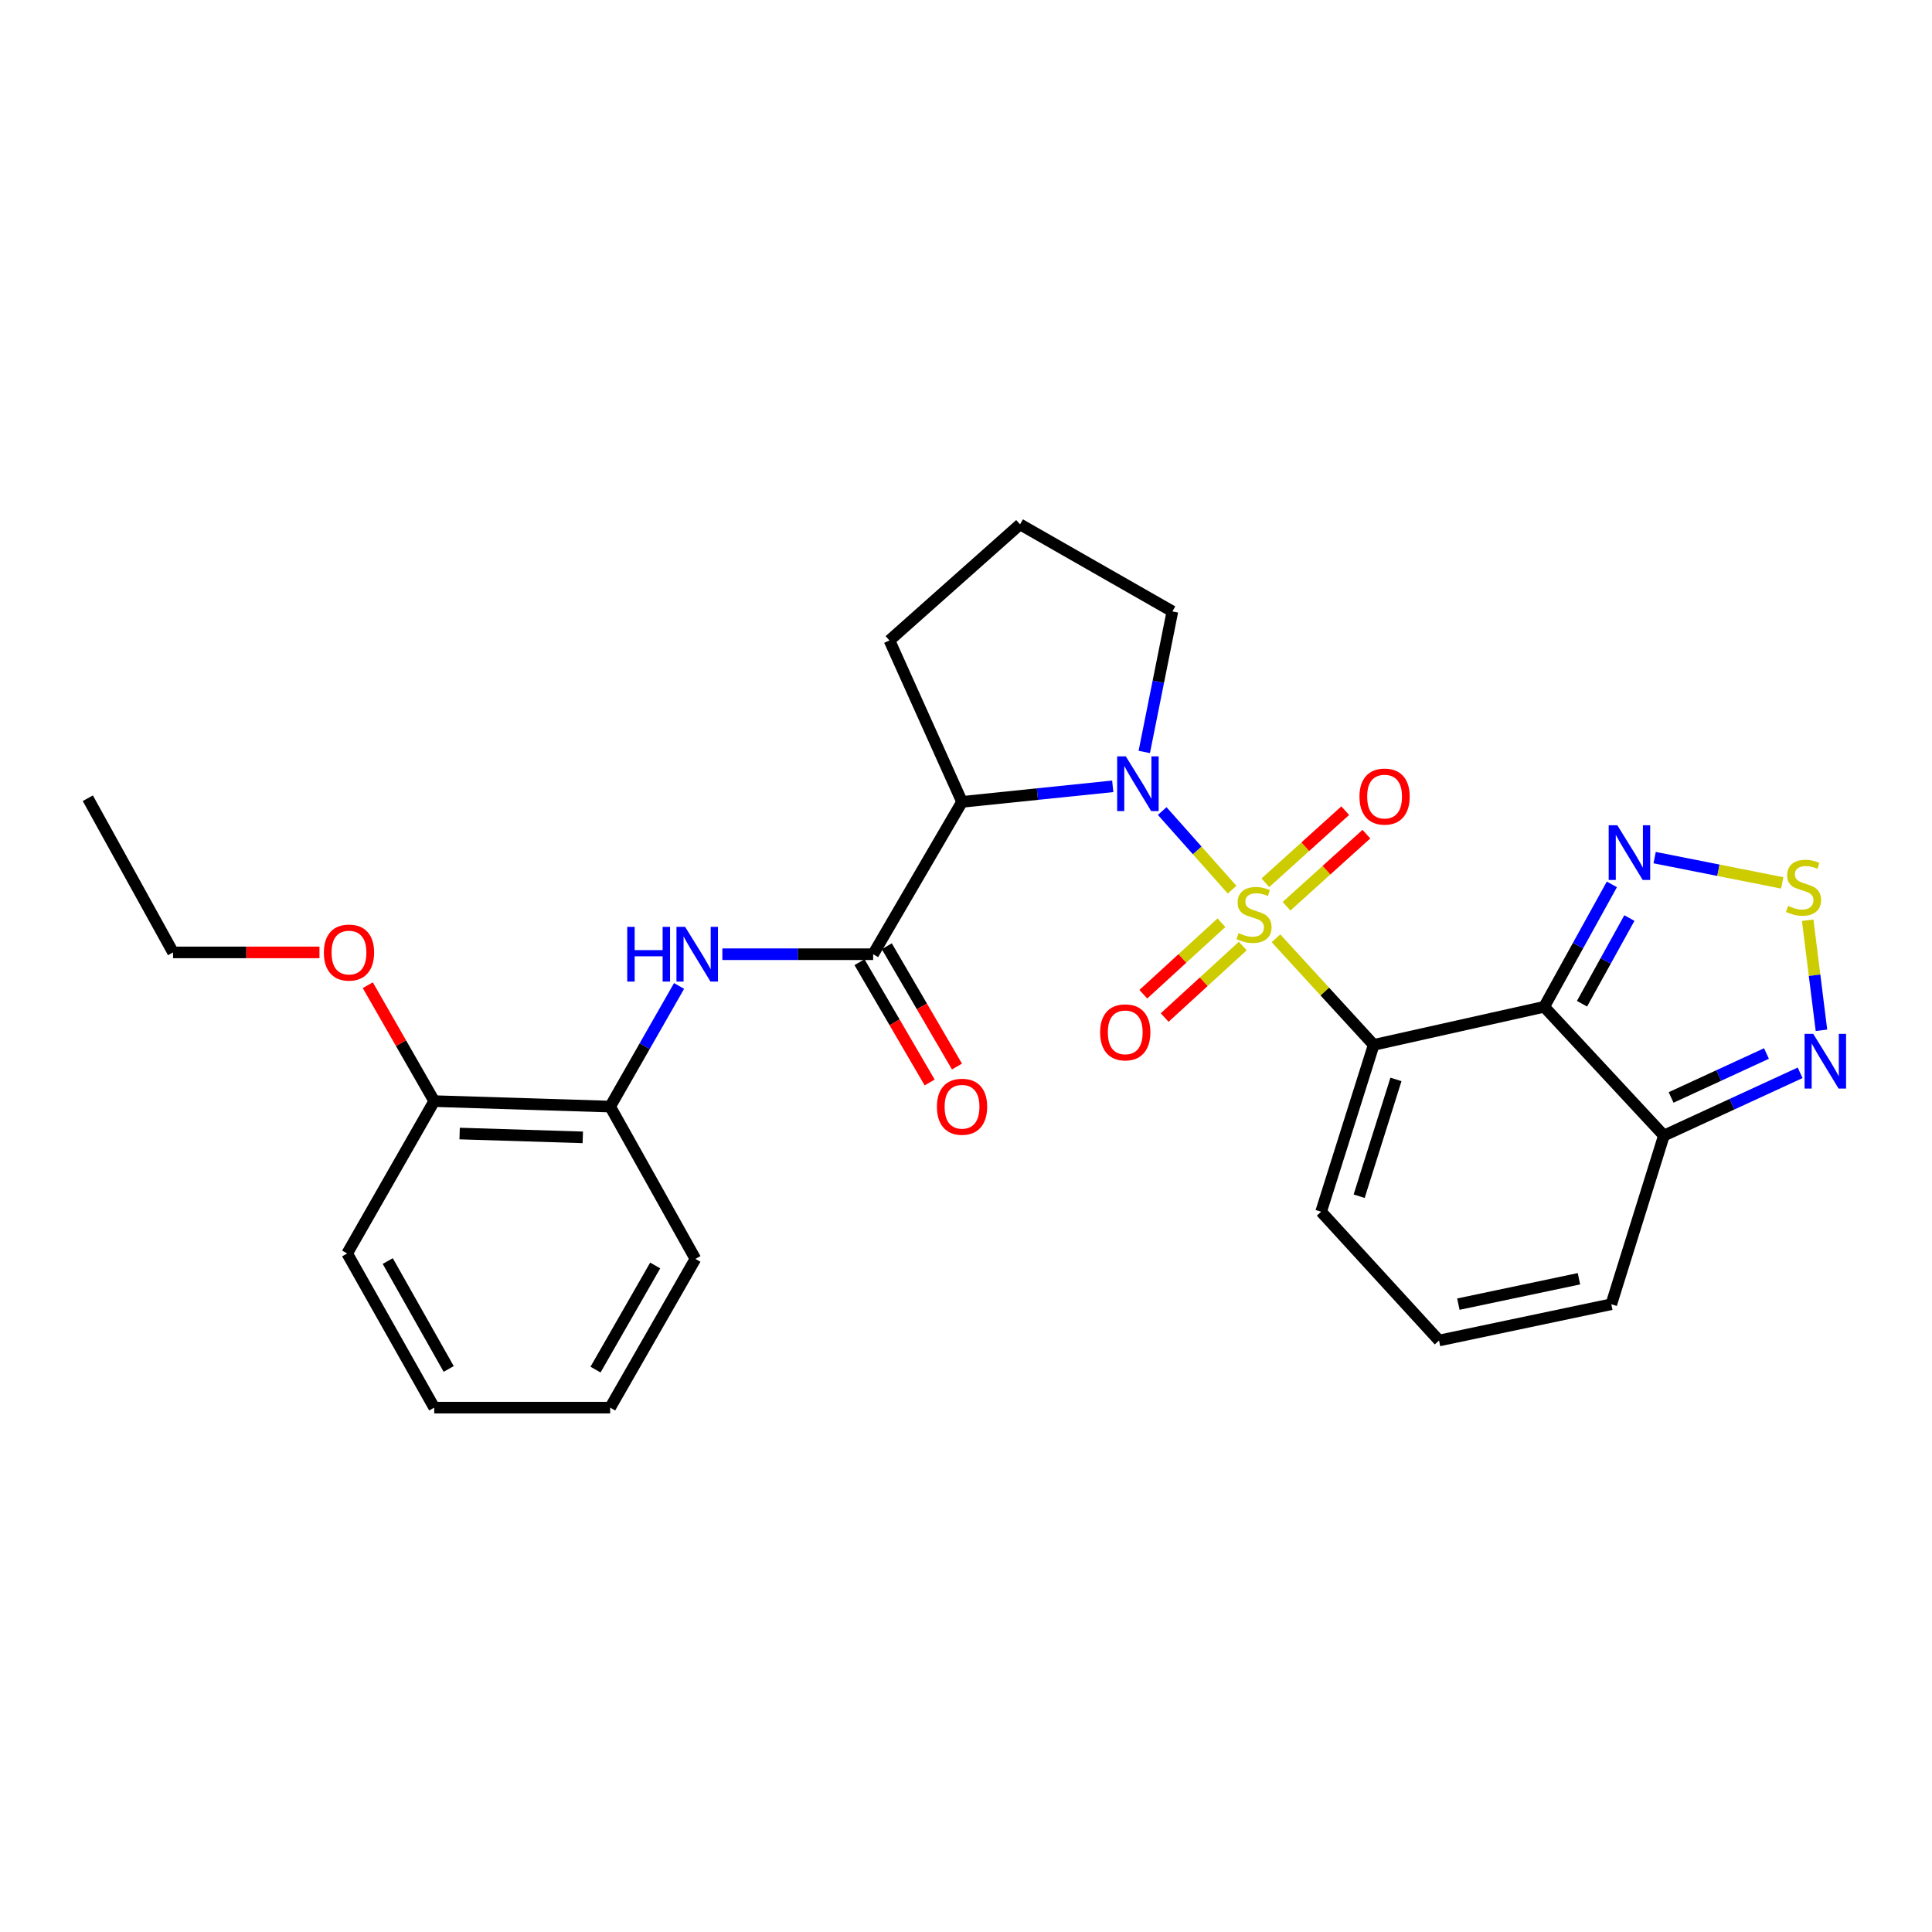 <?xml version='1.0' encoding='iso-8859-1'?>
<svg version='1.1' baseProfile='full'
              xmlns='http://www.w3.org/2000/svg'
                      xmlns:rdkit='http://www.rdkit.org/xml'
                      xmlns:xlink='http://www.w3.org/1999/xlink'
                  xml:space='preserve'
width='1000px' height='1000px' viewBox='0 0 1000 1000'>
<!-- END OF HEADER -->
<rect style='opacity:1.0;fill:#FFFFFF;stroke:none' width='1000' height='1000' x='0' y='0'> </rect>
<path class='bond-0' d='M 660.448,485.655 L 685.736,513.243' style='fill:none;fill-rule:evenodd;stroke:#CCCC00;stroke-width:6px;stroke-linecap:butt;stroke-linejoin:miter;stroke-opacity:1' />
<path class='bond-0' d='M 685.736,513.243 L 711.024,540.832' style='fill:none;fill-rule:evenodd;stroke:#000000;stroke-width:6px;stroke-linecap:butt;stroke-linejoin:miter;stroke-opacity:1' />
<path class='bond-1' d='M 637.735,460.492 L 619.646,440.145' style='fill:none;fill-rule:evenodd;stroke:#CCCC00;stroke-width:6px;stroke-linecap:butt;stroke-linejoin:miter;stroke-opacity:1' />
<path class='bond-1' d='M 619.646,440.145 L 601.556,419.798' style='fill:none;fill-rule:evenodd;stroke:#0000FF;stroke-width:6px;stroke-linecap:butt;stroke-linejoin:miter;stroke-opacity:1' />
<path class='bond-10' d='M 632.213,477.594 L 611.996,496.101' style='fill:none;fill-rule:evenodd;stroke:#CCCC00;stroke-width:6px;stroke-linecap:butt;stroke-linejoin:miter;stroke-opacity:1' />
<path class='bond-10' d='M 611.996,496.101 L 591.779,514.609' style='fill:none;fill-rule:evenodd;stroke:#FF0000;stroke-width:6px;stroke-linecap:butt;stroke-linejoin:miter;stroke-opacity:1' />
<path class='bond-10' d='M 643.261,489.663 L 623.044,508.17' style='fill:none;fill-rule:evenodd;stroke:#CCCC00;stroke-width:6px;stroke-linecap:butt;stroke-linejoin:miter;stroke-opacity:1' />
<path class='bond-10' d='M 623.044,508.17 L 602.827,526.678' style='fill:none;fill-rule:evenodd;stroke:#FF0000;stroke-width:6px;stroke-linecap:butt;stroke-linejoin:miter;stroke-opacity:1' />
<path class='bond-11' d='M 665.915,469.067 L 686.582,450.407' style='fill:none;fill-rule:evenodd;stroke:#CCCC00;stroke-width:6px;stroke-linecap:butt;stroke-linejoin:miter;stroke-opacity:1' />
<path class='bond-11' d='M 686.582,450.407 L 707.249,431.747' style='fill:none;fill-rule:evenodd;stroke:#FF0000;stroke-width:6px;stroke-linecap:butt;stroke-linejoin:miter;stroke-opacity:1' />
<path class='bond-11' d='M 654.95,456.922 L 675.617,438.262' style='fill:none;fill-rule:evenodd;stroke:#CCCC00;stroke-width:6px;stroke-linecap:butt;stroke-linejoin:miter;stroke-opacity:1' />
<path class='bond-11' d='M 675.617,438.262 L 696.284,419.602' style='fill:none;fill-rule:evenodd;stroke:#FF0000;stroke-width:6px;stroke-linecap:butt;stroke-linejoin:miter;stroke-opacity:1' />
<path class='bond-2' d='M 711.024,540.832 L 799.27,521.116' style='fill:none;fill-rule:evenodd;stroke:#000000;stroke-width:6px;stroke-linecap:butt;stroke-linejoin:miter;stroke-opacity:1' />
<path class='bond-12' d='M 711.024,540.832 L 683.809,627.196' style='fill:none;fill-rule:evenodd;stroke:#000000;stroke-width:6px;stroke-linecap:butt;stroke-linejoin:miter;stroke-opacity:1' />
<path class='bond-12' d='M 722.548,558.705 L 703.497,619.159' style='fill:none;fill-rule:evenodd;stroke:#000000;stroke-width:6px;stroke-linecap:butt;stroke-linejoin:miter;stroke-opacity:1' />
<path class='bond-3' d='M 575.954,406.999 L 536.95,411.022' style='fill:none;fill-rule:evenodd;stroke:#0000FF;stroke-width:6px;stroke-linecap:butt;stroke-linejoin:miter;stroke-opacity:1' />
<path class='bond-3' d='M 536.95,411.022 L 497.946,415.045' style='fill:none;fill-rule:evenodd;stroke:#000000;stroke-width:6px;stroke-linecap:butt;stroke-linejoin:miter;stroke-opacity:1' />
<path class='bond-18' d='M 592.272,389.221 L 599.553,352.842' style='fill:none;fill-rule:evenodd;stroke:#0000FF;stroke-width:6px;stroke-linecap:butt;stroke-linejoin:miter;stroke-opacity:1' />
<path class='bond-18' d='M 599.553,352.842 L 606.835,316.464' style='fill:none;fill-rule:evenodd;stroke:#000000;stroke-width:6px;stroke-linecap:butt;stroke-linejoin:miter;stroke-opacity:1' />
<path class='bond-5' d='M 799.27,521.116 L 816.787,489.435' style='fill:none;fill-rule:evenodd;stroke:#000000;stroke-width:6px;stroke-linecap:butt;stroke-linejoin:miter;stroke-opacity:1' />
<path class='bond-5' d='M 816.787,489.435 L 834.303,457.755' style='fill:none;fill-rule:evenodd;stroke:#0000FF;stroke-width:6px;stroke-linecap:butt;stroke-linejoin:miter;stroke-opacity:1' />
<path class='bond-5' d='M 818.844,519.529 L 831.106,497.352' style='fill:none;fill-rule:evenodd;stroke:#000000;stroke-width:6px;stroke-linecap:butt;stroke-linejoin:miter;stroke-opacity:1' />
<path class='bond-5' d='M 831.106,497.352 L 843.367,475.176' style='fill:none;fill-rule:evenodd;stroke:#0000FF;stroke-width:6px;stroke-linecap:butt;stroke-linejoin:miter;stroke-opacity:1' />
<path class='bond-6' d='M 799.27,521.116 L 861.228,587.773' style='fill:none;fill-rule:evenodd;stroke:#000000;stroke-width:6px;stroke-linecap:butt;stroke-linejoin:miter;stroke-opacity:1' />
<path class='bond-4' d='M 497.946,415.045 L 451.941,493.901' style='fill:none;fill-rule:evenodd;stroke:#000000;stroke-width:6px;stroke-linecap:butt;stroke-linejoin:miter;stroke-opacity:1' />
<path class='bond-19' d='M 497.946,415.045 L 460.386,331.499' style='fill:none;fill-rule:evenodd;stroke:#000000;stroke-width:6px;stroke-linecap:butt;stroke-linejoin:miter;stroke-opacity:1' />
<path class='bond-9' d='M 451.941,493.901 L 412.918,493.901' style='fill:none;fill-rule:evenodd;stroke:#000000;stroke-width:6px;stroke-linecap:butt;stroke-linejoin:miter;stroke-opacity:1' />
<path class='bond-9' d='M 412.918,493.901 L 373.894,493.901' style='fill:none;fill-rule:evenodd;stroke:#0000FF;stroke-width:6px;stroke-linecap:butt;stroke-linejoin:miter;stroke-opacity:1' />
<path class='bond-16' d='M 444.875,498.023 L 463.034,529.154' style='fill:none;fill-rule:evenodd;stroke:#000000;stroke-width:6px;stroke-linecap:butt;stroke-linejoin:miter;stroke-opacity:1' />
<path class='bond-16' d='M 463.034,529.154 L 481.194,560.285' style='fill:none;fill-rule:evenodd;stroke:#FF0000;stroke-width:6px;stroke-linecap:butt;stroke-linejoin:miter;stroke-opacity:1' />
<path class='bond-16' d='M 459.008,489.778 L 477.168,520.91' style='fill:none;fill-rule:evenodd;stroke:#000000;stroke-width:6px;stroke-linecap:butt;stroke-linejoin:miter;stroke-opacity:1' />
<path class='bond-16' d='M 477.168,520.91 L 495.327,552.041' style='fill:none;fill-rule:evenodd;stroke:#FF0000;stroke-width:6px;stroke-linecap:butt;stroke-linejoin:miter;stroke-opacity:1' />
<path class='bond-7' d='M 856.43,443.898 L 889.448,450.439' style='fill:none;fill-rule:evenodd;stroke:#0000FF;stroke-width:6px;stroke-linecap:butt;stroke-linejoin:miter;stroke-opacity:1' />
<path class='bond-7' d='M 889.448,450.439 L 922.467,456.98' style='fill:none;fill-rule:evenodd;stroke:#CCCC00;stroke-width:6px;stroke-linecap:butt;stroke-linejoin:miter;stroke-opacity:1' />
<path class='bond-8' d='M 861.228,587.773 L 896.485,571.529' style='fill:none;fill-rule:evenodd;stroke:#000000;stroke-width:6px;stroke-linecap:butt;stroke-linejoin:miter;stroke-opacity:1' />
<path class='bond-8' d='M 896.485,571.529 L 931.743,555.285' style='fill:none;fill-rule:evenodd;stroke:#0000FF;stroke-width:6px;stroke-linecap:butt;stroke-linejoin:miter;stroke-opacity:1' />
<path class='bond-8' d='M 864.958,568.039 L 889.639,556.668' style='fill:none;fill-rule:evenodd;stroke:#000000;stroke-width:6px;stroke-linecap:butt;stroke-linejoin:miter;stroke-opacity:1' />
<path class='bond-8' d='M 889.639,556.668 L 914.319,545.297' style='fill:none;fill-rule:evenodd;stroke:#0000FF;stroke-width:6px;stroke-linecap:butt;stroke-linejoin:miter;stroke-opacity:1' />
<path class='bond-29' d='M 861.228,587.773 L 834.012,675.073' style='fill:none;fill-rule:evenodd;stroke:#000000;stroke-width:6px;stroke-linecap:butt;stroke-linejoin:miter;stroke-opacity:1' />
<path class='bond-30' d='M 935.657,476.318 L 939.219,504.798' style='fill:none;fill-rule:evenodd;stroke:#CCCC00;stroke-width:6px;stroke-linecap:butt;stroke-linejoin:miter;stroke-opacity:1' />
<path class='bond-30' d='M 939.219,504.798 L 942.782,533.279' style='fill:none;fill-rule:evenodd;stroke:#0000FF;stroke-width:6px;stroke-linecap:butt;stroke-linejoin:miter;stroke-opacity:1' />
<path class='bond-13' d='M 351.49,510.331 L 333.654,541.548' style='fill:none;fill-rule:evenodd;stroke:#0000FF;stroke-width:6px;stroke-linecap:butt;stroke-linejoin:miter;stroke-opacity:1' />
<path class='bond-13' d='M 333.654,541.548 L 315.818,572.765' style='fill:none;fill-rule:evenodd;stroke:#000000;stroke-width:6px;stroke-linecap:butt;stroke-linejoin:miter;stroke-opacity:1' />
<path class='bond-14' d='M 683.809,627.196 L 744.839,693.844' style='fill:none;fill-rule:evenodd;stroke:#000000;stroke-width:6px;stroke-linecap:butt;stroke-linejoin:miter;stroke-opacity:1' />
<path class='bond-17' d='M 315.818,572.765 L 224.755,569.938' style='fill:none;fill-rule:evenodd;stroke:#000000;stroke-width:6px;stroke-linecap:butt;stroke-linejoin:miter;stroke-opacity:1' />
<path class='bond-17' d='M 301.651,588.696 L 237.907,586.717' style='fill:none;fill-rule:evenodd;stroke:#000000;stroke-width:6px;stroke-linecap:butt;stroke-linejoin:miter;stroke-opacity:1' />
<path class='bond-22' d='M 315.818,572.765 L 359.941,651.603' style='fill:none;fill-rule:evenodd;stroke:#000000;stroke-width:6px;stroke-linecap:butt;stroke-linejoin:miter;stroke-opacity:1' />
<path class='bond-15' d='M 744.839,693.844 L 834.012,675.073' style='fill:none;fill-rule:evenodd;stroke:#000000;stroke-width:6px;stroke-linecap:butt;stroke-linejoin:miter;stroke-opacity:1' />
<path class='bond-15' d='M 754.845,675.018 L 817.266,661.878' style='fill:none;fill-rule:evenodd;stroke:#000000;stroke-width:6px;stroke-linecap:butt;stroke-linejoin:miter;stroke-opacity:1' />
<path class='bond-20' d='M 224.755,569.938 L 207.559,539.94' style='fill:none;fill-rule:evenodd;stroke:#000000;stroke-width:6px;stroke-linecap:butt;stroke-linejoin:miter;stroke-opacity:1' />
<path class='bond-20' d='M 207.559,539.94 L 190.364,509.942' style='fill:none;fill-rule:evenodd;stroke:#FF0000;stroke-width:6px;stroke-linecap:butt;stroke-linejoin:miter;stroke-opacity:1' />
<path class='bond-23' d='M 224.755,569.938 L 179.696,648.794' style='fill:none;fill-rule:evenodd;stroke:#000000;stroke-width:6px;stroke-linecap:butt;stroke-linejoin:miter;stroke-opacity:1' />
<path class='bond-21' d='M 606.835,316.464 L 527.97,271.414' style='fill:none;fill-rule:evenodd;stroke:#000000;stroke-width:6px;stroke-linecap:butt;stroke-linejoin:miter;stroke-opacity:1' />
<path class='bond-28' d='M 460.386,331.499 L 527.97,271.414' style='fill:none;fill-rule:evenodd;stroke:#000000;stroke-width:6px;stroke-linecap:butt;stroke-linejoin:miter;stroke-opacity:1' />
<path class='bond-24' d='M 165.356,492.964 L 127.467,492.964' style='fill:none;fill-rule:evenodd;stroke:#FF0000;stroke-width:6px;stroke-linecap:butt;stroke-linejoin:miter;stroke-opacity:1' />
<path class='bond-24' d='M 127.467,492.964 L 89.577,492.964' style='fill:none;fill-rule:evenodd;stroke:#000000;stroke-width:6px;stroke-linecap:butt;stroke-linejoin:miter;stroke-opacity:1' />
<path class='bond-26' d='M 359.941,651.603 L 315.818,728.586' style='fill:none;fill-rule:evenodd;stroke:#000000;stroke-width:6px;stroke-linecap:butt;stroke-linejoin:miter;stroke-opacity:1' />
<path class='bond-26' d='M 339.127,655.014 L 308.241,708.903' style='fill:none;fill-rule:evenodd;stroke:#000000;stroke-width:6px;stroke-linecap:butt;stroke-linejoin:miter;stroke-opacity:1' />
<path class='bond-31' d='M 179.696,648.794 L 224.755,728.586' style='fill:none;fill-rule:evenodd;stroke:#000000;stroke-width:6px;stroke-linecap:butt;stroke-linejoin:miter;stroke-opacity:1' />
<path class='bond-31' d='M 200.702,652.718 L 232.243,708.572' style='fill:none;fill-rule:evenodd;stroke:#000000;stroke-width:6px;stroke-linecap:butt;stroke-linejoin:miter;stroke-opacity:1' />
<path class='bond-25' d='M 89.577,492.964 L 45.455,413.163' style='fill:none;fill-rule:evenodd;stroke:#000000;stroke-width:6px;stroke-linecap:butt;stroke-linejoin:miter;stroke-opacity:1' />
<path class='bond-27' d='M 315.818,728.586 L 224.755,728.586' style='fill:none;fill-rule:evenodd;stroke:#000000;stroke-width:6px;stroke-linecap:butt;stroke-linejoin:miter;stroke-opacity:1' />
<path  class='atom-0' d='M 641.076 482.968
Q 641.396 483.088, 642.716 483.648
Q 644.036 484.208, 645.476 484.568
Q 646.956 484.888, 648.396 484.888
Q 651.076 484.888, 652.636 483.608
Q 654.196 482.288, 654.196 480.008
Q 654.196 478.448, 653.396 477.488
Q 652.636 476.528, 651.436 476.008
Q 650.236 475.488, 648.236 474.888
Q 645.716 474.128, 644.196 473.408
Q 642.716 472.688, 641.636 471.168
Q 640.596 469.648, 640.596 467.088
Q 640.596 463.528, 642.996 461.328
Q 645.436 459.128, 650.236 459.128
Q 653.516 459.128, 657.236 460.688
L 656.316 463.768
Q 652.916 462.368, 650.356 462.368
Q 647.596 462.368, 646.076 463.528
Q 644.556 464.648, 644.596 466.608
Q 644.596 468.128, 645.356 469.048
Q 646.156 469.968, 647.276 470.488
Q 648.436 471.008, 650.356 471.608
Q 652.916 472.408, 654.436 473.208
Q 655.956 474.008, 657.036 475.648
Q 658.156 477.248, 658.156 480.008
Q 658.156 483.928, 655.516 486.048
Q 652.916 488.128, 648.556 488.128
Q 646.036 488.128, 644.116 487.568
Q 642.236 487.048, 639.996 486.128
L 641.076 482.968
' fill='#CCCC00'/>
<path  class='atom-2' d='M 582.722 391.495
L 592.002 406.495
Q 592.922 407.975, 594.402 410.655
Q 595.882 413.335, 595.962 413.495
L 595.962 391.495
L 599.722 391.495
L 599.722 419.815
L 595.842 419.815
L 585.882 403.415
Q 584.722 401.495, 583.482 399.295
Q 582.282 397.095, 581.922 396.415
L 581.922 419.815
L 578.242 419.815
L 578.242 391.495
L 582.722 391.495
' fill='#0000FF'/>
<path  class='atom-6' d='M 837.133 427.155
L 846.413 442.155
Q 847.333 443.635, 848.813 446.315
Q 850.293 448.995, 850.373 449.155
L 850.373 427.155
L 854.133 427.155
L 854.133 455.475
L 850.253 455.475
L 840.293 439.075
Q 839.133 437.155, 837.893 434.955
Q 836.693 432.755, 836.333 432.075
L 836.333 455.475
L 832.653 455.475
L 832.653 427.155
L 837.133 427.155
' fill='#0000FF'/>
<path  class='atom-8' d='M 925.511 468.888
Q 925.831 469.008, 927.151 469.568
Q 928.471 470.128, 929.911 470.488
Q 931.391 470.808, 932.831 470.808
Q 935.511 470.808, 937.071 469.528
Q 938.631 468.208, 938.631 465.928
Q 938.631 464.368, 937.831 463.408
Q 937.071 462.448, 935.871 461.928
Q 934.671 461.408, 932.671 460.808
Q 930.151 460.048, 928.631 459.328
Q 927.151 458.608, 926.071 457.088
Q 925.031 455.568, 925.031 453.008
Q 925.031 449.448, 927.431 447.248
Q 929.871 445.048, 934.671 445.048
Q 937.951 445.048, 941.671 446.608
L 940.751 449.688
Q 937.351 448.288, 934.791 448.288
Q 932.031 448.288, 930.511 449.448
Q 928.991 450.568, 929.031 452.528
Q 929.031 454.048, 929.791 454.968
Q 930.591 455.888, 931.711 456.408
Q 932.871 456.928, 934.791 457.528
Q 937.351 458.328, 938.871 459.128
Q 940.391 459.928, 941.471 461.568
Q 942.591 463.168, 942.591 465.928
Q 942.591 469.848, 939.951 471.968
Q 937.351 474.048, 932.991 474.048
Q 930.471 474.048, 928.551 473.488
Q 926.671 472.968, 924.431 472.048
L 925.511 468.888
' fill='#CCCC00'/>
<path  class='atom-9' d='M 938.523 535.117
L 947.803 550.117
Q 948.723 551.597, 950.203 554.277
Q 951.683 556.957, 951.763 557.117
L 951.763 535.117
L 955.523 535.117
L 955.523 563.437
L 951.643 563.437
L 941.683 547.037
Q 940.523 545.117, 939.283 542.917
Q 938.083 540.717, 937.723 540.037
L 937.723 563.437
L 934.043 563.437
L 934.043 535.117
L 938.523 535.117
' fill='#0000FF'/>
<path  class='atom-10' d='M 324.658 479.741
L 328.498 479.741
L 328.498 491.781
L 342.978 491.781
L 342.978 479.741
L 346.818 479.741
L 346.818 508.061
L 342.978 508.061
L 342.978 494.981
L 328.498 494.981
L 328.498 508.061
L 324.658 508.061
L 324.658 479.741
' fill='#0000FF'/>
<path  class='atom-10' d='M 354.618 479.741
L 363.898 494.741
Q 364.818 496.221, 366.298 498.901
Q 367.778 501.581, 367.858 501.741
L 367.858 479.741
L 371.618 479.741
L 371.618 508.061
L 367.738 508.061
L 357.778 491.661
Q 356.618 489.741, 355.378 487.541
Q 354.178 485.341, 353.818 484.661
L 353.818 508.061
L 350.138 508.061
L 350.138 479.741
L 354.618 479.741
' fill='#0000FF'/>
<path  class='atom-11' d='M 569.428 534.34
Q 569.428 527.54, 572.788 523.74
Q 576.148 519.94, 582.428 519.94
Q 588.708 519.94, 592.068 523.74
Q 595.428 527.54, 595.428 534.34
Q 595.428 541.22, 592.028 545.14
Q 588.628 549.02, 582.428 549.02
Q 576.188 549.02, 572.788 545.14
Q 569.428 541.26, 569.428 534.34
M 582.428 545.82
Q 586.748 545.82, 589.068 542.94
Q 591.428 540.02, 591.428 534.34
Q 591.428 528.78, 589.068 525.98
Q 586.748 523.14, 582.428 523.14
Q 578.108 523.14, 575.748 525.94
Q 573.428 528.74, 573.428 534.34
Q 573.428 540.06, 575.748 542.94
Q 578.108 545.82, 582.428 545.82
' fill='#FF0000'/>
<path  class='atom-12' d='M 703.66 412.307
Q 703.66 405.507, 707.02 401.707
Q 710.38 397.907, 716.66 397.907
Q 722.94 397.907, 726.3 401.707
Q 729.66 405.507, 729.66 412.307
Q 729.66 419.187, 726.26 423.107
Q 722.86 426.987, 716.66 426.987
Q 710.42 426.987, 707.02 423.107
Q 703.66 419.227, 703.66 412.307
M 716.66 423.787
Q 720.98 423.787, 723.3 420.907
Q 725.66 417.987, 725.66 412.307
Q 725.66 406.747, 723.3 403.947
Q 720.98 401.107, 716.66 401.107
Q 712.34 401.107, 709.98 403.907
Q 707.66 406.707, 707.66 412.307
Q 707.66 418.027, 709.98 420.907
Q 712.34 423.787, 716.66 423.787
' fill='#FF0000'/>
<path  class='atom-17' d='M 484.946 572.845
Q 484.946 566.045, 488.306 562.245
Q 491.666 558.445, 497.946 558.445
Q 504.226 558.445, 507.586 562.245
Q 510.946 566.045, 510.946 572.845
Q 510.946 579.725, 507.546 583.645
Q 504.146 587.525, 497.946 587.525
Q 491.706 587.525, 488.306 583.645
Q 484.946 579.765, 484.946 572.845
M 497.946 584.325
Q 502.266 584.325, 504.586 581.445
Q 506.946 578.525, 506.946 572.845
Q 506.946 567.285, 504.586 564.485
Q 502.266 561.645, 497.946 561.645
Q 493.626 561.645, 491.266 564.445
Q 488.946 567.245, 488.946 572.845
Q 488.946 578.565, 491.266 581.445
Q 493.626 584.325, 497.946 584.325
' fill='#FF0000'/>
<path  class='atom-21' d='M 167.632 493.044
Q 167.632 486.244, 170.992 482.444
Q 174.352 478.644, 180.632 478.644
Q 186.912 478.644, 190.272 482.444
Q 193.632 486.244, 193.632 493.044
Q 193.632 499.924, 190.232 503.844
Q 186.832 507.724, 180.632 507.724
Q 174.392 507.724, 170.992 503.844
Q 167.632 499.964, 167.632 493.044
M 180.632 504.524
Q 184.952 504.524, 187.272 501.644
Q 189.632 498.724, 189.632 493.044
Q 189.632 487.484, 187.272 484.684
Q 184.952 481.844, 180.632 481.844
Q 176.312 481.844, 173.952 484.644
Q 171.632 487.444, 171.632 493.044
Q 171.632 498.764, 173.952 501.644
Q 176.312 504.524, 180.632 504.524
' fill='#FF0000'/>
</svg>
